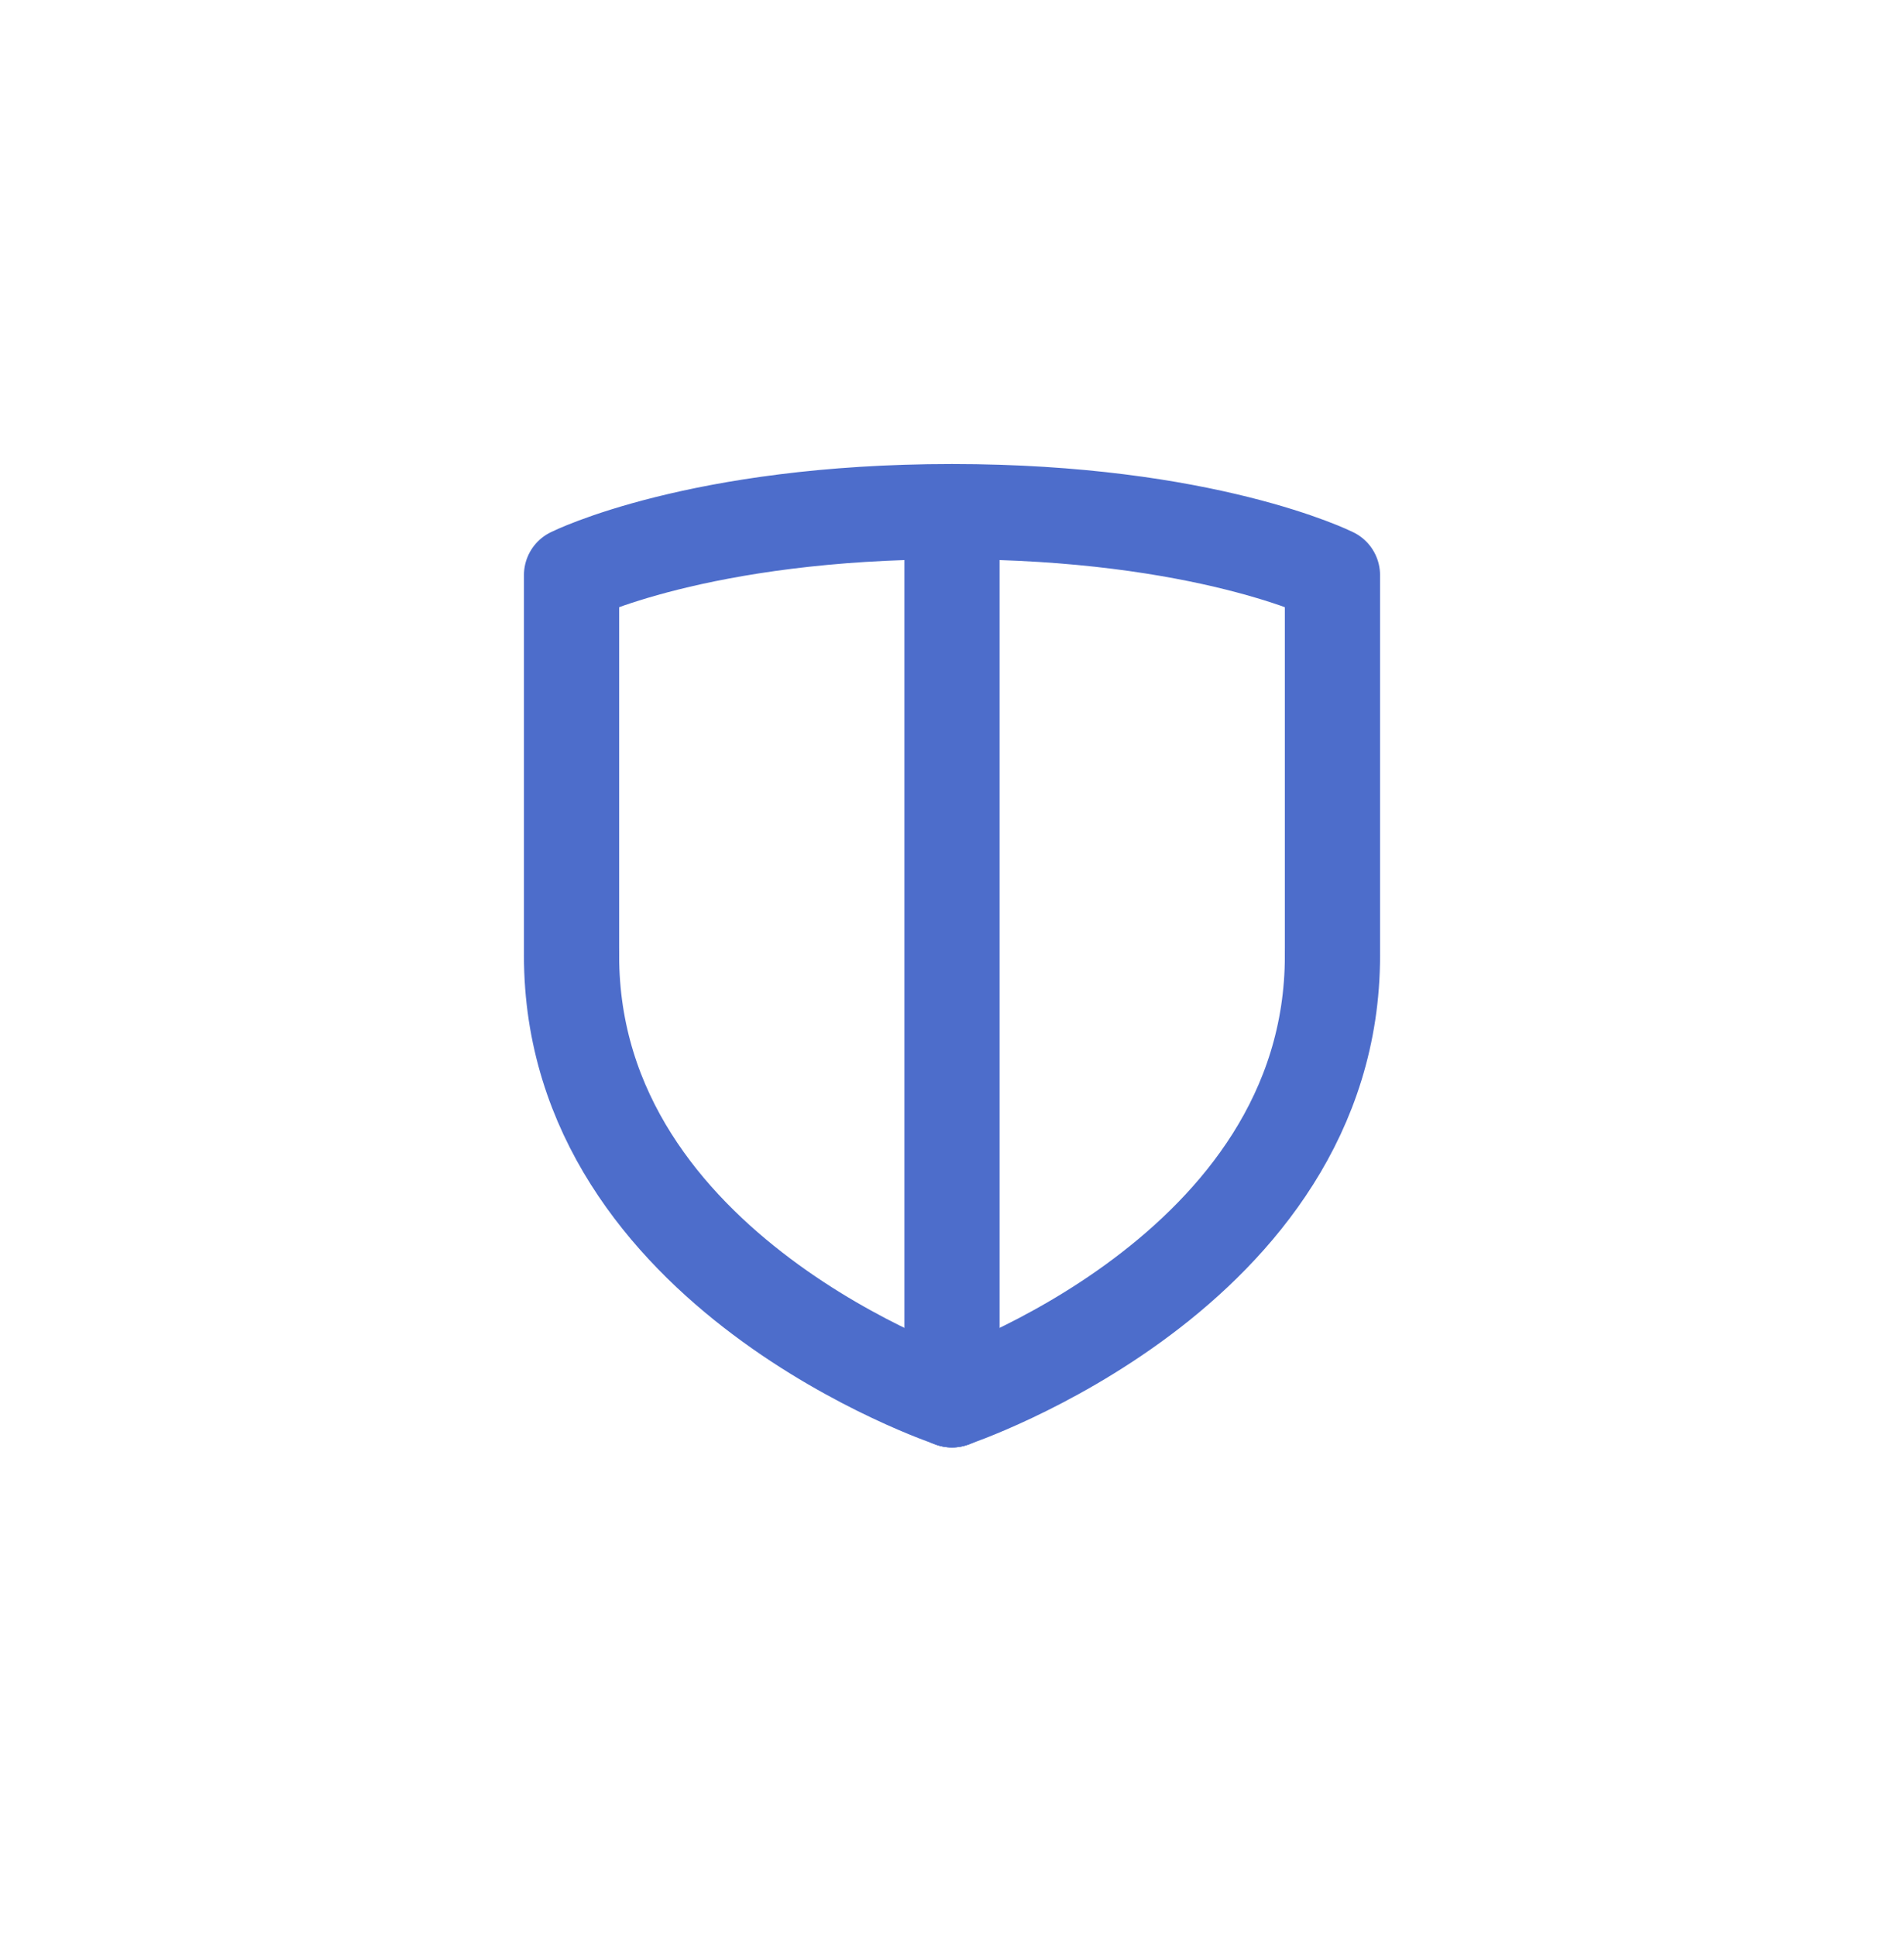 <svg width="60" height="61" viewBox="0 0 60 61" fill="none" xmlns="http://www.w3.org/2000/svg">
<g clip-path="url(#clip0_35340_6794)">
<path d="M30 44.088C30 44.088 18.011 40.092 18.011 30.102" stroke="#4D6DCB" stroke-width="3" stroke-linecap="round" stroke-linejoin="round"/>
<path d="M18.011 30.102V18.113C18.011 18.113 22.008 16.115 30 16.115" stroke="#4D6DCB" stroke-width="3" stroke-linecap="round" stroke-linejoin="round"/>
<path d="M30 44.088C30 44.088 41.989 40.092 41.989 30.102" stroke="#4D6DCB" stroke-width="3" stroke-linecap="round" stroke-linejoin="round"/>
<path d="M41.989 30.102V18.113C41.989 18.113 37.992 16.115 30 16.115" stroke="#4D6DCB" stroke-width="3" stroke-linecap="round" stroke-linejoin="round"/>
<path d="M30 44.089L30 16.115" stroke="#4D6DCB" stroke-width="3" stroke-linecap="round" stroke-linejoin="round"/>
</g>
<defs>
<clipPath id="clip0_35340_6794">
<rect width="32" height="32" fill="white" transform="translate(14 14.102)"/>
</clipPath>
</defs>
</svg>
